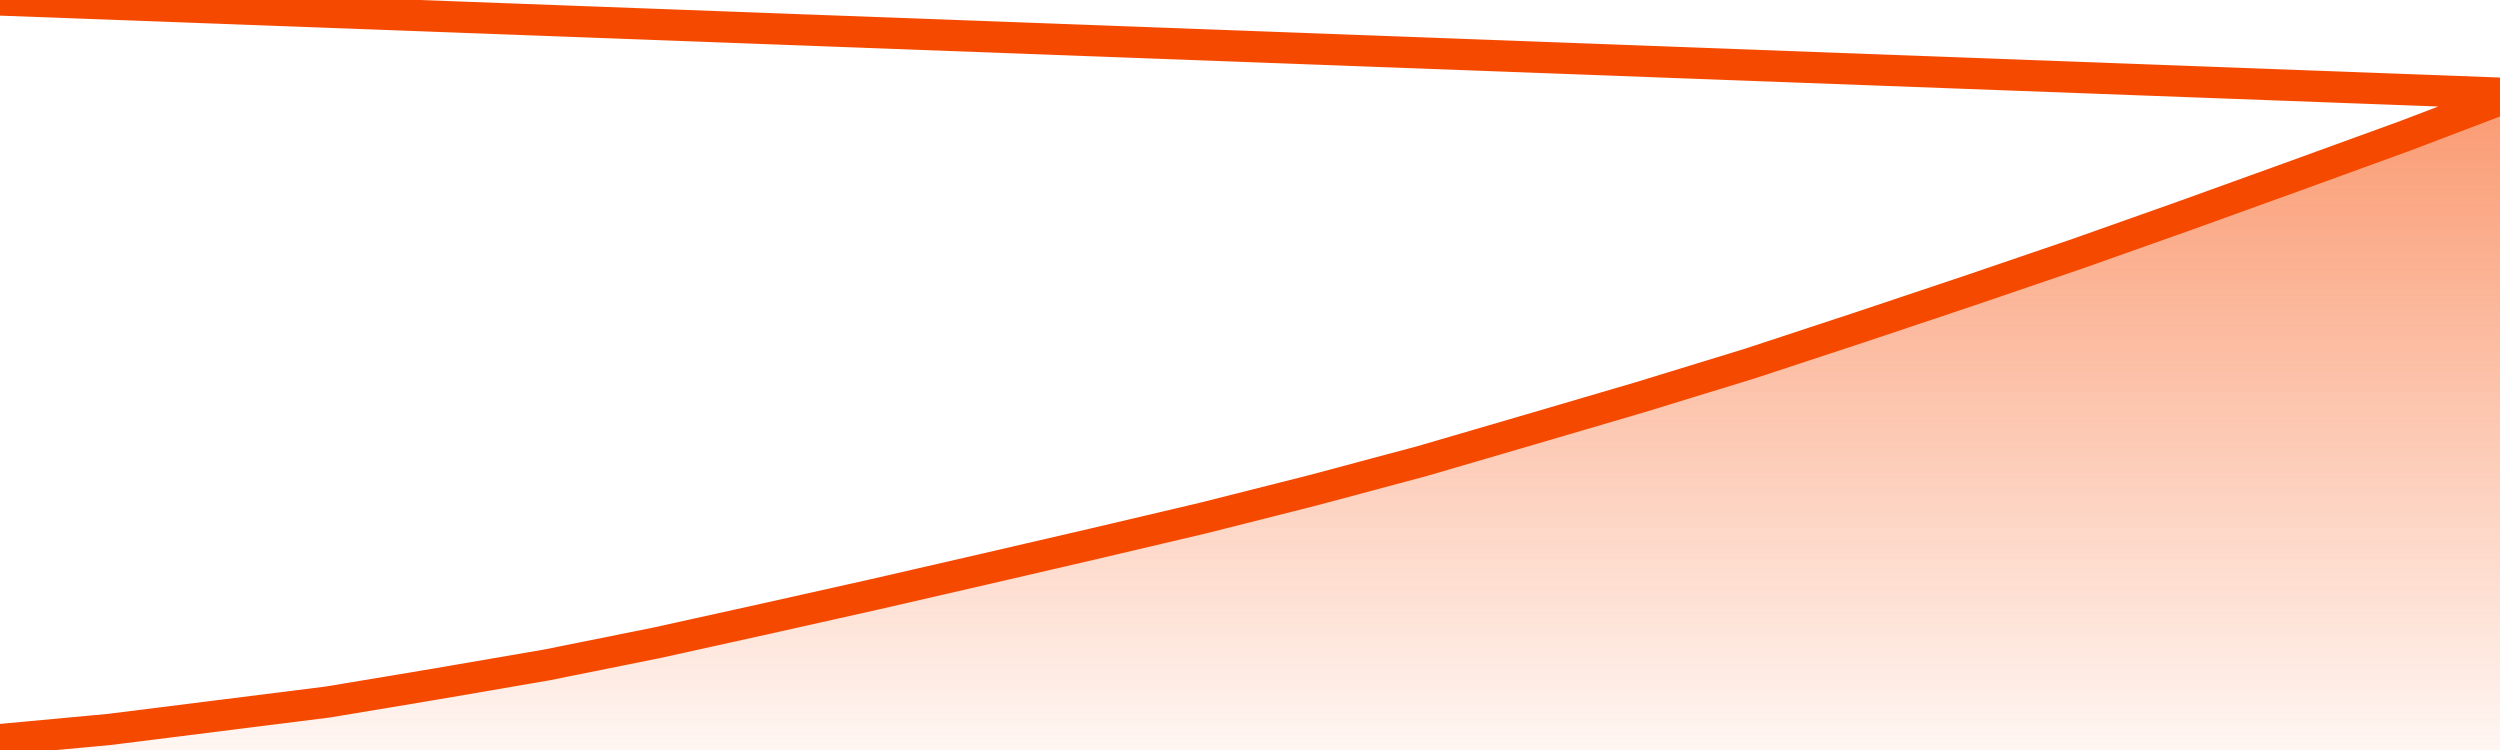       <svg
        version="1.1"
        xmlns="http://www.w3.org/2000/svg"
        width="80"
        height="24"
        viewBox="0 0 80 24">
        <defs>
          <linearGradient x1=".5" x2=".5" y2="1" id="gradient">
            <stop offset="0" stop-color="#F64900"/>
            <stop offset="1" stop-color="#f64900" stop-opacity="0"/>
          </linearGradient>
        </defs>
        <path
          fill="url(#gradient)"
          fill-opacity="0.56"
          stroke="none"
          d="M 0,26 0.0,23.667 3.5,23.342 7.0,22.903 10.5,22.463 14.0,21.879 17.5,21.277 21.0,20.573 24.5,19.8 28.0,19.017 31.5,18.212 35.0,17.401 38.5,16.577 42.0,15.693 45.5,14.757 49.0,13.734 52.5,12.706 56.0,11.632 59.5,10.479 63.0,9.307 66.5,8.112 70.0,6.871 73.5,5.607 77.0,4.334 80.5,3.0 82,26 Z"
        />
        <path
          fill="none"
          stroke="#F64900"
          stroke-width="1"
          stroke-linejoin="round"
          stroke-linecap="round"
          d="M 0.0,23.667 3.5,23.342 7.0,22.903 10.5,22.463 14.0,21.879 17.5,21.277 21.0,20.573 24.5,19.8 28.0,19.017 31.5,18.212 35.0,17.401 38.5,16.577 42.0,15.693 45.5,14.757 49.0,13.734 52.5,12.706 56.0,11.632 59.5,10.479 63.0,9.307 66.5,8.112 70.0,6.871 73.5,5.607 77.0,4.334 80.5,3.0.join(' ') }"
        />
      </svg>
